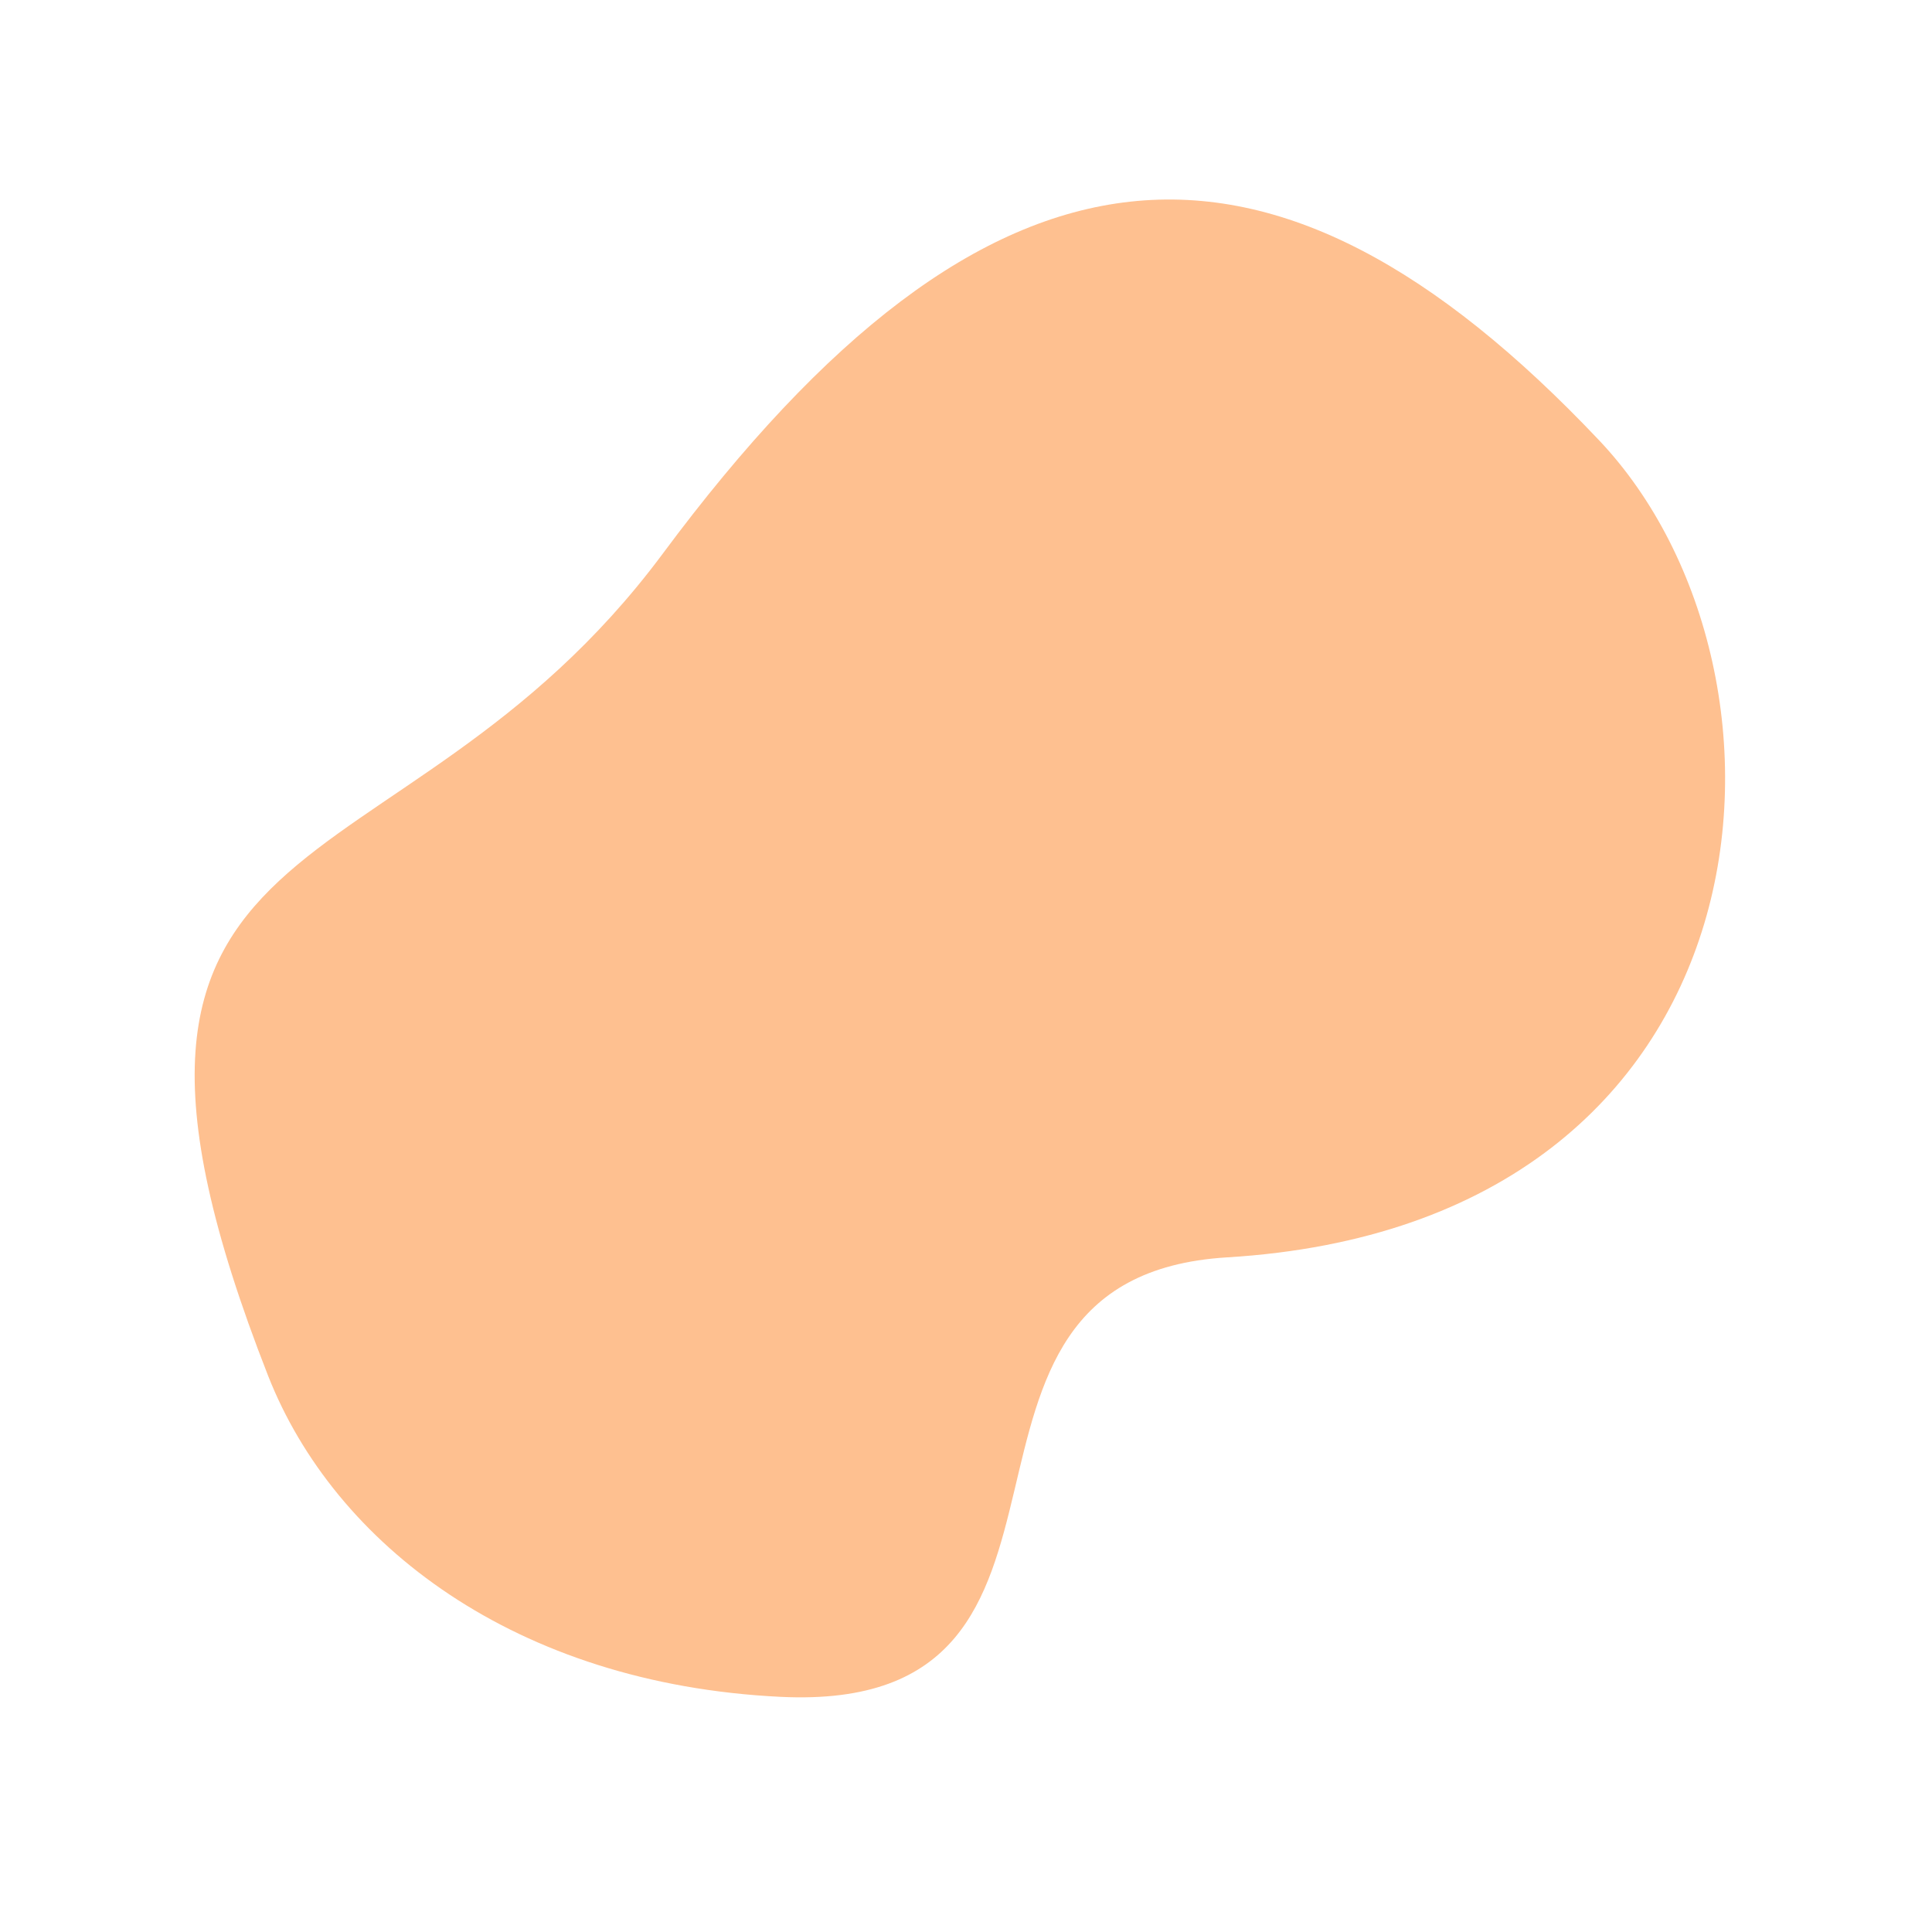 <svg xmlns="http://www.w3.org/2000/svg" width="143.437" height="143.437" viewBox="0 0 143.437 143.437">
  <path id="tache-orange-offre-direction" d="M104.357,151.026c4.851,32.949-20.255,45.214,22.452,63.854,12.314,5.354,29.132,3.2,43.741-10.053,19.6-17.781-15.818-28.244.373-46.517,27.4-30.927.47-61.76-23.352-62.421C112.085,94.9,98.386,110.718,104.357,151.026Z" transform="translate(82.187 -139.453) rotate(45)" fill="#fec090"/>
</svg>
